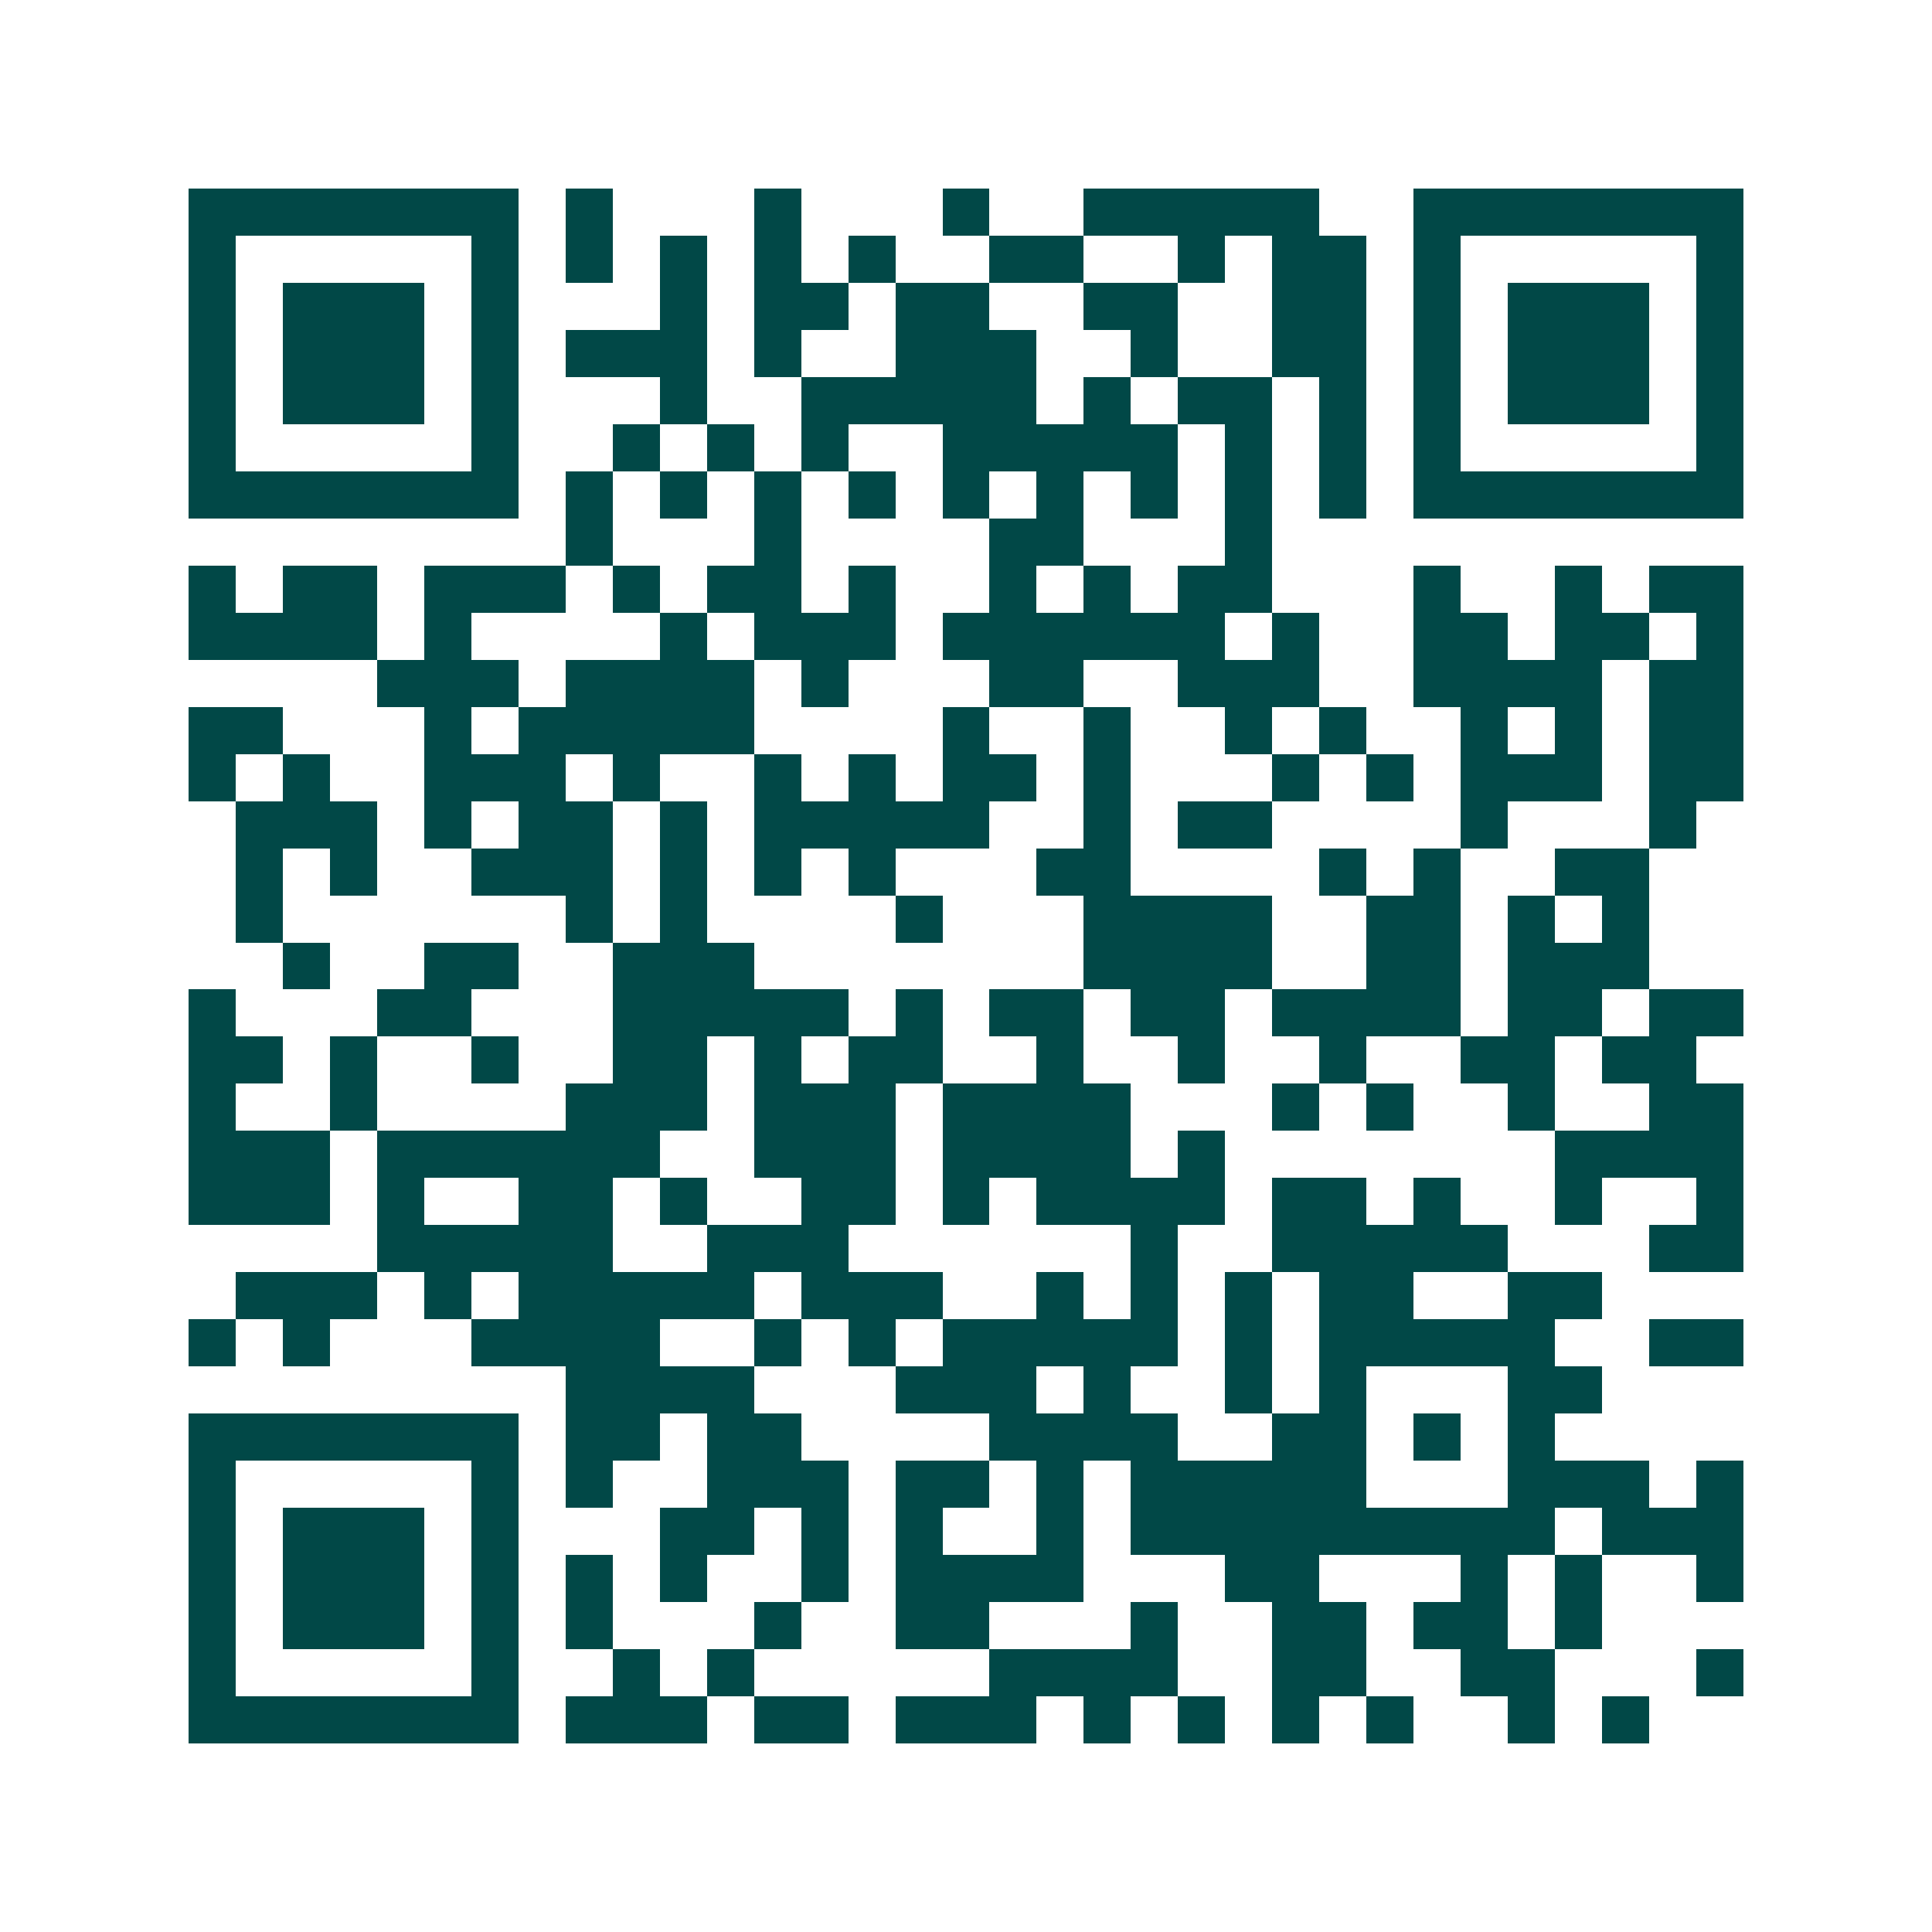 <svg xmlns="http://www.w3.org/2000/svg" width="200" height="200" viewBox="0 0 41 41" shape-rendering="crispEdges"><path fill="#ffffff" d="M0 0h41v41H0z"/><path stroke="#014847" d="M4 4.5h7m1 0h1m3 0h1m3 0h1m2 0h5m2 0h7M4 5.5h1m5 0h1m1 0h1m1 0h1m1 0h1m1 0h1m2 0h2m2 0h1m1 0h2m1 0h1m5 0h1M4 6.5h1m1 0h3m1 0h1m3 0h1m1 0h2m1 0h2m2 0h2m2 0h2m1 0h1m1 0h3m1 0h1M4 7.5h1m1 0h3m1 0h1m1 0h3m1 0h1m2 0h3m2 0h1m2 0h2m1 0h1m1 0h3m1 0h1M4 8.5h1m1 0h3m1 0h1m3 0h1m2 0h5m1 0h1m1 0h2m1 0h1m1 0h1m1 0h3m1 0h1M4 9.5h1m5 0h1m2 0h1m1 0h1m1 0h1m2 0h5m1 0h1m1 0h1m1 0h1m5 0h1M4 10.5h7m1 0h1m1 0h1m1 0h1m1 0h1m1 0h1m1 0h1m1 0h1m1 0h1m1 0h1m1 0h7M12 11.5h1m3 0h1m4 0h2m3 0h1M4 12.5h1m1 0h2m1 0h3m1 0h1m1 0h2m1 0h1m2 0h1m1 0h1m1 0h2m3 0h1m2 0h1m1 0h2M4 13.5h4m1 0h1m4 0h1m1 0h3m1 0h6m1 0h1m2 0h2m1 0h2m1 0h1M8 14.5h3m1 0h4m1 0h1m3 0h2m2 0h3m2 0h4m1 0h2M4 15.5h2m3 0h1m1 0h5m4 0h1m2 0h1m2 0h1m1 0h1m2 0h1m1 0h1m1 0h2M4 16.5h1m1 0h1m2 0h3m1 0h1m2 0h1m1 0h1m1 0h2m1 0h1m3 0h1m1 0h1m1 0h3m1 0h2M5 17.5h3m1 0h1m1 0h2m1 0h1m1 0h5m2 0h1m1 0h2m4 0h1m3 0h1M5 18.5h1m1 0h1m2 0h3m1 0h1m1 0h1m1 0h1m3 0h2m4 0h1m1 0h1m2 0h2M5 19.5h1m6 0h1m1 0h1m4 0h1m3 0h4m2 0h2m1 0h1m1 0h1M6 20.5h1m2 0h2m2 0h3m7 0h4m2 0h2m1 0h3M4 21.5h1m3 0h2m3 0h5m1 0h1m1 0h2m1 0h2m1 0h4m1 0h2m1 0h2M4 22.5h2m1 0h1m2 0h1m2 0h2m1 0h1m1 0h2m2 0h1m2 0h1m2 0h1m2 0h2m1 0h2M4 23.5h1m2 0h1m4 0h3m1 0h3m1 0h4m3 0h1m1 0h1m2 0h1m2 0h2M4 24.5h3m1 0h6m2 0h3m1 0h4m1 0h1m7 0h4M4 25.5h3m1 0h1m2 0h2m1 0h1m2 0h2m1 0h1m1 0h4m1 0h2m1 0h1m2 0h1m2 0h1M8 26.5h5m2 0h3m6 0h1m2 0h5m3 0h2M5 27.5h3m1 0h1m1 0h5m1 0h3m2 0h1m1 0h1m1 0h1m1 0h2m2 0h2M4 28.5h1m1 0h1m3 0h4m2 0h1m1 0h1m1 0h5m1 0h1m1 0h5m2 0h2M12 29.5h4m3 0h3m1 0h1m2 0h1m1 0h1m3 0h2M4 30.5h7m1 0h2m1 0h2m4 0h4m2 0h2m1 0h1m1 0h1M4 31.5h1m5 0h1m1 0h1m2 0h3m1 0h2m1 0h1m1 0h5m3 0h3m1 0h1M4 32.5h1m1 0h3m1 0h1m3 0h2m1 0h1m1 0h1m2 0h1m1 0h9m1 0h3M4 33.5h1m1 0h3m1 0h1m1 0h1m1 0h1m2 0h1m1 0h4m3 0h2m3 0h1m1 0h1m2 0h1M4 34.5h1m1 0h3m1 0h1m1 0h1m3 0h1m2 0h2m3 0h1m2 0h2m1 0h2m1 0h1M4 35.5h1m5 0h1m2 0h1m1 0h1m5 0h4m2 0h2m2 0h2m3 0h1M4 36.5h7m1 0h3m1 0h2m1 0h3m1 0h1m1 0h1m1 0h1m1 0h1m2 0h1m1 0h1"/></svg>
